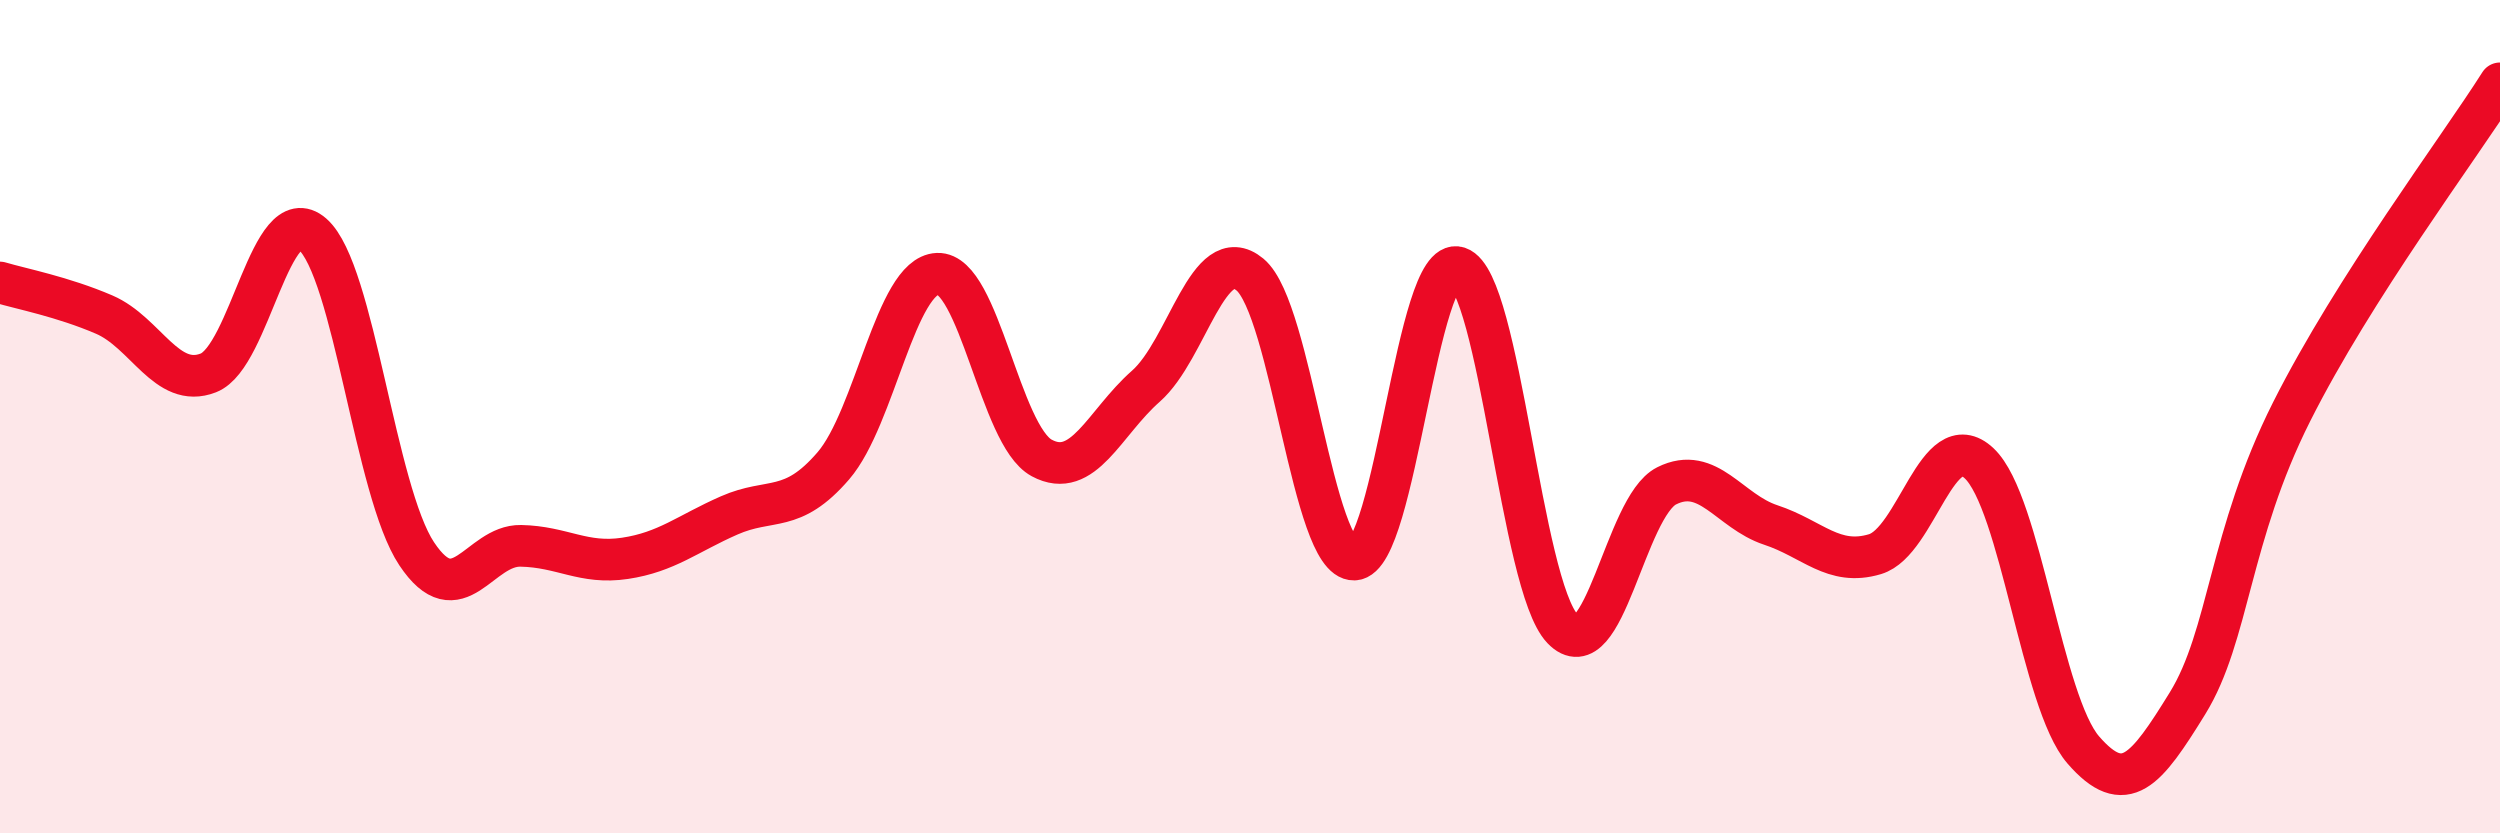 
    <svg width="60" height="20" viewBox="0 0 60 20" xmlns="http://www.w3.org/2000/svg">
      <path
        d="M 0,6.78 C 0.5,6.93 1.5,7.12 2.5,7.55 C 3.5,7.98 4,9.34 5,8.95 C 6,8.56 6.5,4.75 7.5,5.62 C 8.5,6.49 9,11.79 10,13.29 C 11,14.79 11.5,13.08 12.5,13.1 C 13.5,13.12 14,13.55 15,13.4 C 16,13.25 16.5,12.81 17.5,12.37 C 18.5,11.93 19,12.34 20,11.18 C 21,10.02 21.5,6.61 22.5,6.57 C 23.5,6.53 24,10.45 25,10.99 C 26,11.53 26.5,10.15 27.5,9.27 C 28.5,8.39 29,5.76 30,6.59 C 31,7.42 31.5,13.46 32.5,13.43 C 33.5,13.4 34,6.09 35,6.42 C 36,6.75 36.5,14.04 37.5,15.09 C 38.5,16.14 39,12.16 40,11.66 C 41,11.16 41.5,12.27 42.5,12.6 C 43.5,12.93 44,13.6 45,13.3 C 46,13 46.5,10.18 47.5,11.12 C 48.5,12.06 49,16.85 50,18 C 51,19.15 51.5,18.5 52.5,16.88 C 53.5,15.26 53.5,12.86 55,9.88 C 56.5,6.9 59,3.58 60,2L60 20L0 20Z"
        fill="#EB0A25"
        opacity="0.1"
        stroke-linecap="round"
        stroke-linejoin="round"
      />
      <path
        d="M 0,6.78 C 0.5,6.93 1.5,7.12 2.5,7.55 C 3.5,7.98 4,9.34 5,8.95 C 6,8.56 6.5,4.75 7.5,5.62 C 8.5,6.49 9,11.79 10,13.29 C 11,14.79 11.5,13.08 12.5,13.1 C 13.5,13.12 14,13.55 15,13.4 C 16,13.25 16.5,12.81 17.5,12.37 C 18.5,11.93 19,12.34 20,11.18 C 21,10.02 21.5,6.61 22.5,6.57 C 23.5,6.53 24,10.45 25,10.99 C 26,11.53 26.5,10.15 27.5,9.27 C 28.5,8.39 29,5.76 30,6.59 C 31,7.42 31.5,13.46 32.5,13.43 C 33.5,13.4 34,6.09 35,6.42 C 36,6.75 36.5,14.04 37.5,15.09 C 38.5,16.14 39,12.16 40,11.66 C 41,11.16 41.5,12.27 42.5,12.6 C 43.5,12.93 44,13.6 45,13.3 C 46,13 46.5,10.18 47.5,11.12 C 48.5,12.06 49,16.85 50,18 C 51,19.15 51.5,18.5 52.5,16.88 C 53.5,15.26 53.5,12.86 55,9.88 C 56.5,6.9 59,3.58 60,2"
        stroke="#EB0A25"
        stroke-width="1"
        fill="none"
        stroke-linecap="round"
        stroke-linejoin="round"
      />
    </svg>
  